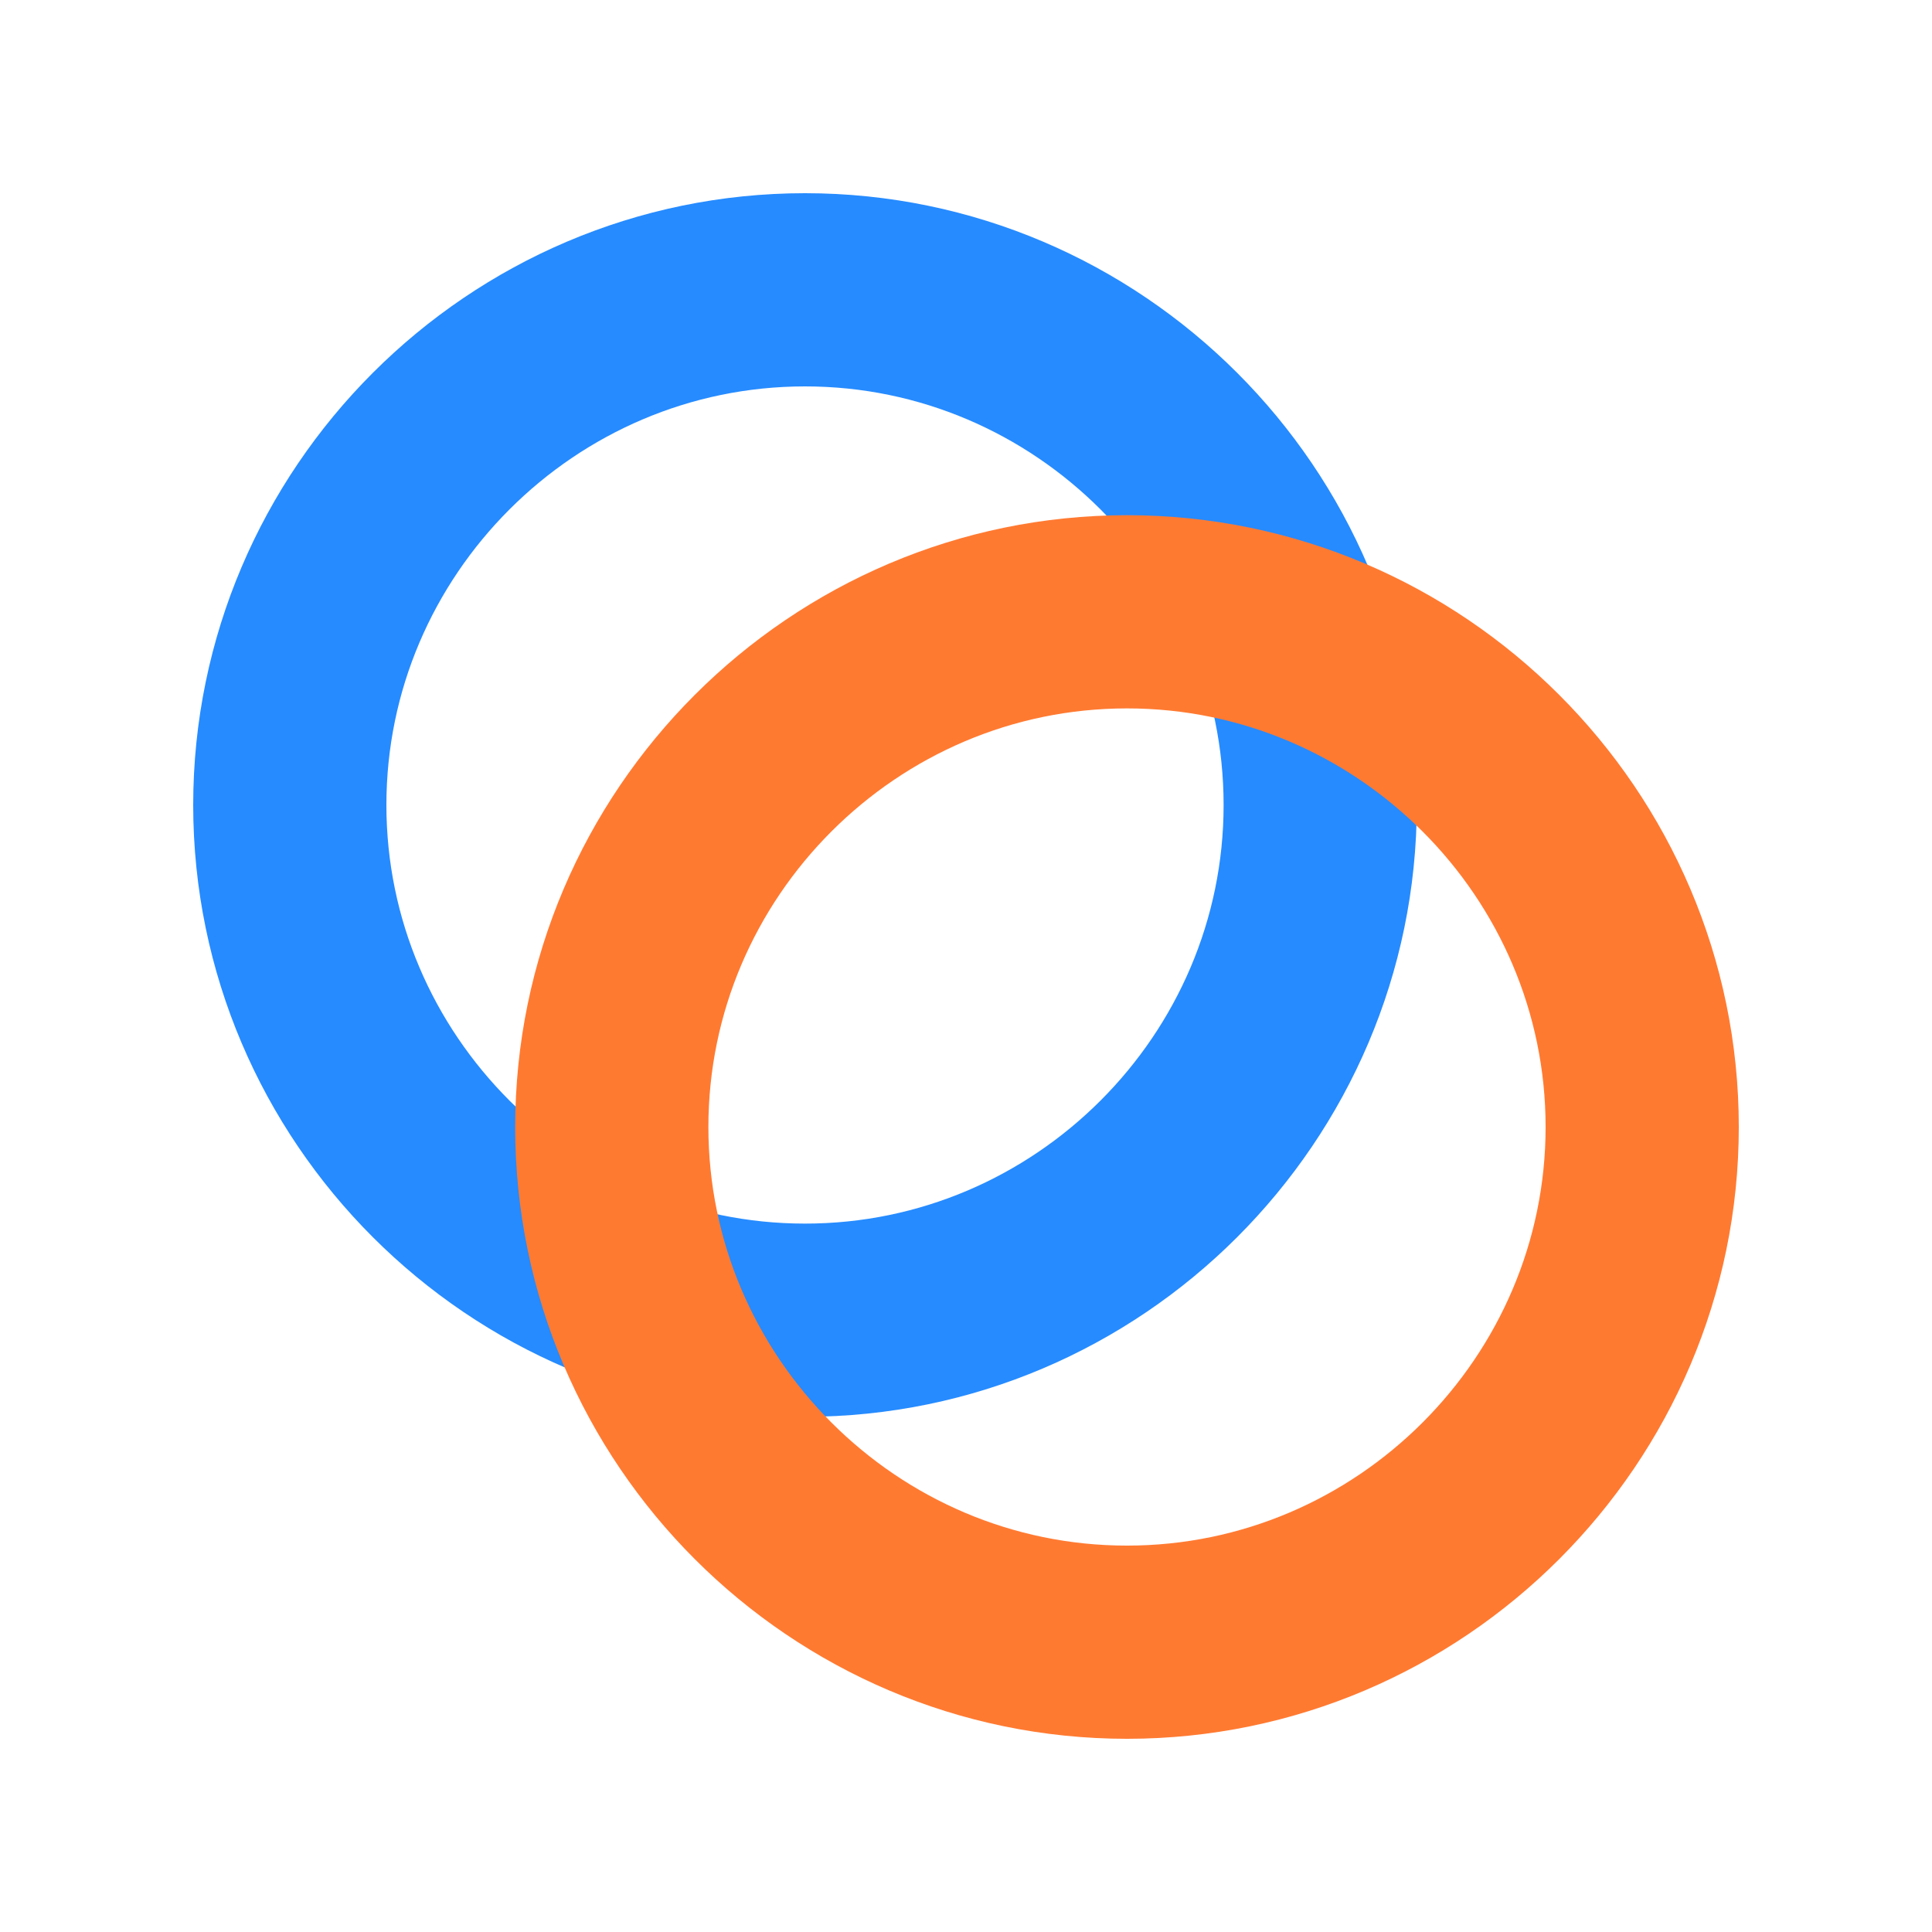 <?xml version="1.0" encoding="utf-8"?>
<!-- Generator: Adobe Illustrator 24.0.0, SVG Export Plug-In . SVG Version: 6.00 Build 0)  -->
<svg version="1.1" id="版本" xmlns="http://www.w3.org/2000/svg" xmlns:xlink="http://www.w3.org/1999/xlink" x="0px" y="0px"
	 viewBox="0 0 60 60" style="enable-background:new 0 0 60 60;" xml:space="preserve">
<style type="text/css">
	.st0{fill:none;stroke:#268BFF;stroke-width:6;stroke-linecap:square;}
	.st1{fill:none;stroke:#FF7A31;stroke-width:6;stroke-linecap:square;}
</style>
<path id="圆角矩形_608" class="st0" d="M25,9L25,9c8.8,0,16,7.2,16,16l0,0c0,8.8-7.2,16-16,16l0,0c-8.8,0-16-7.2-16-16l0,0
	C9,16.2,16.2,9,25,9z"/>
<path id="圆角矩形_608_拷贝" class="st1" d="M35,19L35,19c8.8,0,16,7.2,16,16v0c0,8.8-7.2,16-16,16h0c-8.8,0-16-7.2-16-16v0
	C19,26.2,26.2,19,35,19z"/>
</svg>
